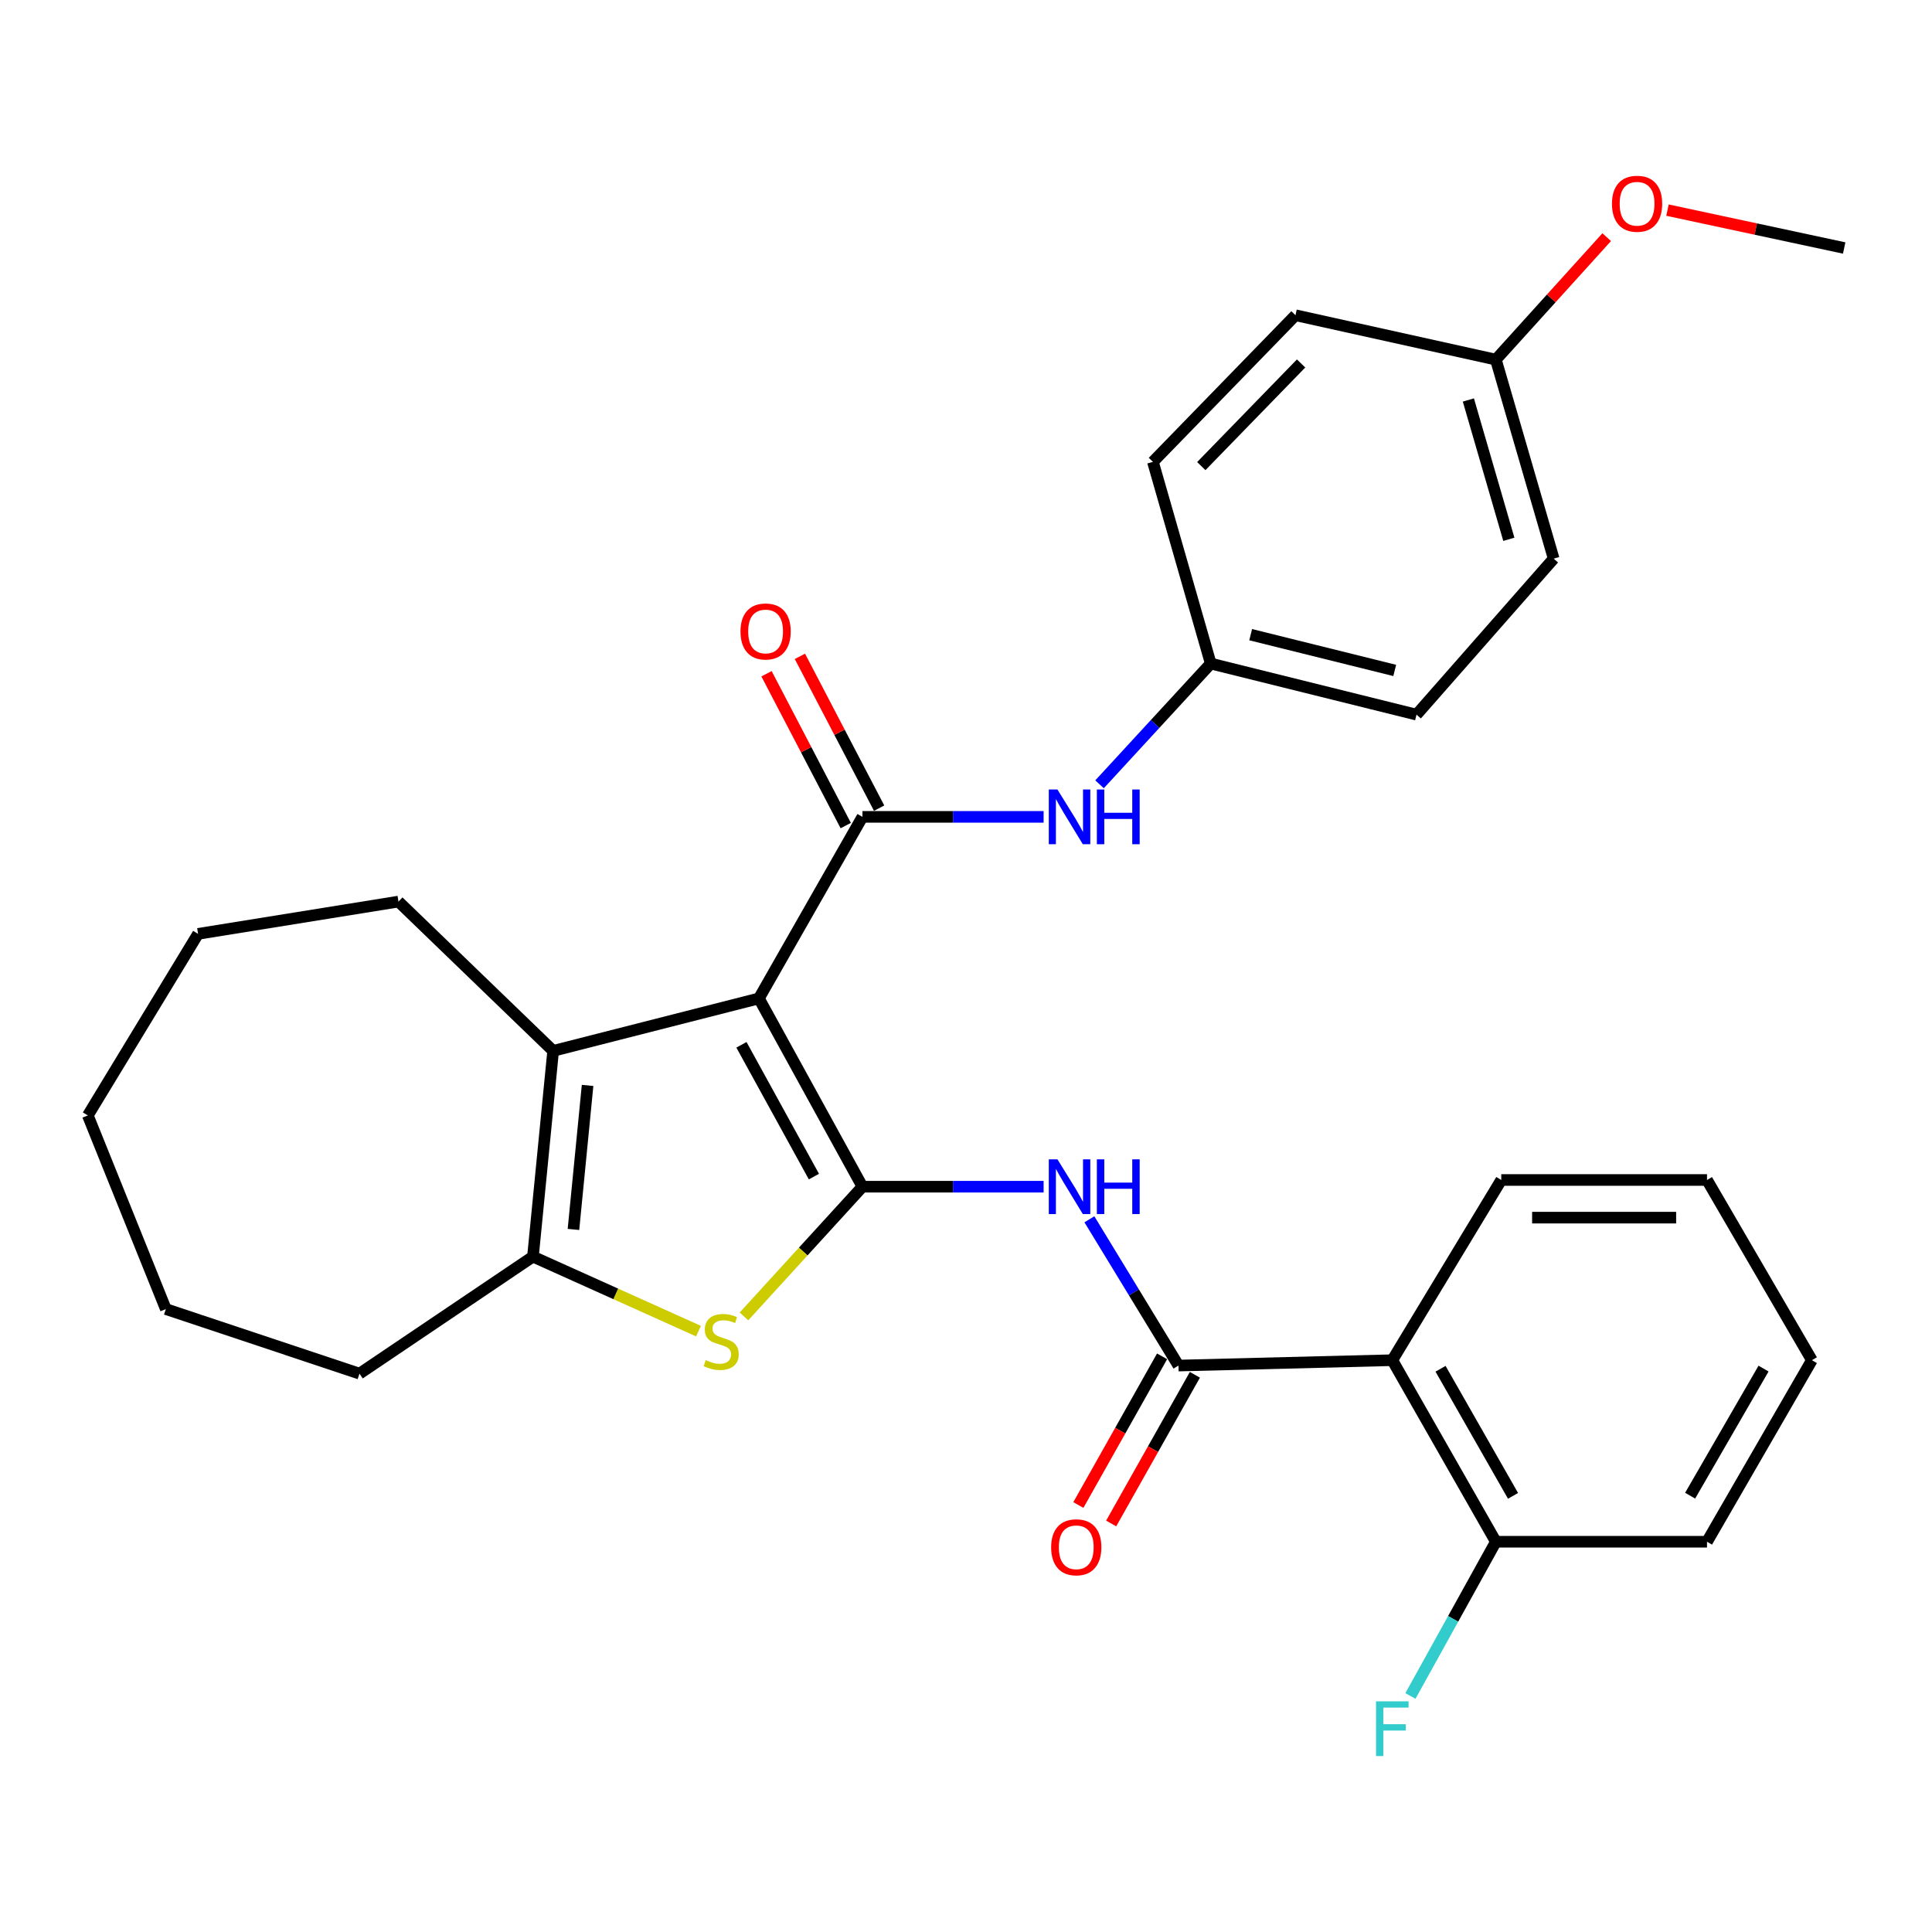 <?xml version='1.0' encoding='iso-8859-1'?>
<svg version='1.1' baseProfile='full'
              xmlns='http://www.w3.org/2000/svg'
                      xmlns:rdkit='http://www.rdkit.org/xml'
                      xmlns:xlink='http://www.w3.org/1999/xlink'
                  xml:space='preserve'
width='1000px' height='1000px' viewBox='0 0 1000 1000'>
<!-- END OF HEADER -->
<rect style='opacity:1.0;fill:#FFFFFF;stroke:none' width='1000' height='1000' x='0' y='0'> </rect>
<path class='bond-0' d='M 392.811,516.779 L 446.395,614.234' style='fill:none;fill-rule:evenodd;stroke:#000000;stroke-width:6px;stroke-linecap:butt;stroke-linejoin:miter;stroke-opacity:1' />
<path class='bond-0' d='M 383.771,540.787 L 421.28,609.006' style='fill:none;fill-rule:evenodd;stroke:#000000;stroke-width:6px;stroke-linecap:butt;stroke-linejoin:miter;stroke-opacity:1' />
<path class='bond-1' d='M 392.811,516.779 L 446.395,422.81' style='fill:none;fill-rule:evenodd;stroke:#000000;stroke-width:6px;stroke-linecap:butt;stroke-linejoin:miter;stroke-opacity:1' />
<path class='bond-3' d='M 392.811,516.779 L 286.305,543.934' style='fill:none;fill-rule:evenodd;stroke:#000000;stroke-width:6px;stroke-linecap:butt;stroke-linejoin:miter;stroke-opacity:1' />
<path class='bond-2' d='M 446.395,614.234 L 415.737,647.802' style='fill:none;fill-rule:evenodd;stroke:#000000;stroke-width:6px;stroke-linecap:butt;stroke-linejoin:miter;stroke-opacity:1' />
<path class='bond-2' d='M 415.737,647.802 L 385.08,681.37' style='fill:none;fill-rule:evenodd;stroke:#CCCC00;stroke-width:6px;stroke-linecap:butt;stroke-linejoin:miter;stroke-opacity:1' />
<path class='bond-4' d='M 446.395,614.234 L 493.285,614.234' style='fill:none;fill-rule:evenodd;stroke:#000000;stroke-width:6px;stroke-linecap:butt;stroke-linejoin:miter;stroke-opacity:1' />
<path class='bond-4' d='M 493.285,614.234 L 540.174,614.234' style='fill:none;fill-rule:evenodd;stroke:#0000FF;stroke-width:6px;stroke-linecap:butt;stroke-linejoin:miter;stroke-opacity:1' />
<path class='bond-8' d='M 446.395,422.81 L 493.285,422.81' style='fill:none;fill-rule:evenodd;stroke:#000000;stroke-width:6px;stroke-linecap:butt;stroke-linejoin:miter;stroke-opacity:1' />
<path class='bond-8' d='M 493.285,422.81 L 540.174,422.81' style='fill:none;fill-rule:evenodd;stroke:#0000FF;stroke-width:6px;stroke-linecap:butt;stroke-linejoin:miter;stroke-opacity:1' />
<path class='bond-9' d='M 455.034,418.302 L 434.532,379.013' style='fill:none;fill-rule:evenodd;stroke:#000000;stroke-width:6px;stroke-linecap:butt;stroke-linejoin:miter;stroke-opacity:1' />
<path class='bond-9' d='M 434.532,379.013 L 414.03,339.723' style='fill:none;fill-rule:evenodd;stroke:#FF0000;stroke-width:6px;stroke-linecap:butt;stroke-linejoin:miter;stroke-opacity:1' />
<path class='bond-9' d='M 437.756,427.318 L 417.254,388.029' style='fill:none;fill-rule:evenodd;stroke:#000000;stroke-width:6px;stroke-linecap:butt;stroke-linejoin:miter;stroke-opacity:1' />
<path class='bond-9' d='M 417.254,388.029 L 396.752,348.739' style='fill:none;fill-rule:evenodd;stroke:#FF0000;stroke-width:6px;stroke-linecap:butt;stroke-linejoin:miter;stroke-opacity:1' />
<path class='bond-30' d='M 361.539,688.991 L 318.698,669.71' style='fill:none;fill-rule:evenodd;stroke:#CCCC00;stroke-width:6px;stroke-linecap:butt;stroke-linejoin:miter;stroke-opacity:1' />
<path class='bond-30' d='M 318.698,669.71 L 275.856,650.429' style='fill:none;fill-rule:evenodd;stroke:#000000;stroke-width:6px;stroke-linecap:butt;stroke-linejoin:miter;stroke-opacity:1' />
<path class='bond-6' d='M 286.305,543.934 L 275.856,650.429' style='fill:none;fill-rule:evenodd;stroke:#000000;stroke-width:6px;stroke-linecap:butt;stroke-linejoin:miter;stroke-opacity:1' />
<path class='bond-6' d='M 304.133,561.811 L 296.819,636.358' style='fill:none;fill-rule:evenodd;stroke:#000000;stroke-width:6px;stroke-linecap:butt;stroke-linejoin:miter;stroke-opacity:1' />
<path class='bond-15' d='M 286.305,543.934 L 206.249,466.66' style='fill:none;fill-rule:evenodd;stroke:#000000;stroke-width:6px;stroke-linecap:butt;stroke-linejoin:miter;stroke-opacity:1' />
<path class='bond-5' d='M 563.869,631.104 L 586.926,668.961' style='fill:none;fill-rule:evenodd;stroke:#0000FF;stroke-width:6px;stroke-linecap:butt;stroke-linejoin:miter;stroke-opacity:1' />
<path class='bond-5' d='M 586.926,668.961 L 609.982,706.817' style='fill:none;fill-rule:evenodd;stroke:#000000;stroke-width:6px;stroke-linecap:butt;stroke-linejoin:miter;stroke-opacity:1' />
<path class='bond-7' d='M 609.982,706.817 L 720.657,704.035' style='fill:none;fill-rule:evenodd;stroke:#000000;stroke-width:6px;stroke-linecap:butt;stroke-linejoin:miter;stroke-opacity:1' />
<path class='bond-11' d='M 601.491,702.036 L 579.826,740.512' style='fill:none;fill-rule:evenodd;stroke:#000000;stroke-width:6px;stroke-linecap:butt;stroke-linejoin:miter;stroke-opacity:1' />
<path class='bond-11' d='M 579.826,740.512 L 558.16,778.989' style='fill:none;fill-rule:evenodd;stroke:#FF0000;stroke-width:6px;stroke-linecap:butt;stroke-linejoin:miter;stroke-opacity:1' />
<path class='bond-11' d='M 618.473,711.598 L 596.808,750.075' style='fill:none;fill-rule:evenodd;stroke:#000000;stroke-width:6px;stroke-linecap:butt;stroke-linejoin:miter;stroke-opacity:1' />
<path class='bond-11' d='M 596.808,750.075 L 575.142,788.551' style='fill:none;fill-rule:evenodd;stroke:#FF0000;stroke-width:6px;stroke-linecap:butt;stroke-linejoin:miter;stroke-opacity:1' />
<path class='bond-16' d='M 275.856,650.429 L 186.067,710.996' style='fill:none;fill-rule:evenodd;stroke:#000000;stroke-width:6px;stroke-linecap:butt;stroke-linejoin:miter;stroke-opacity:1' />
<path class='bond-10' d='M 720.657,704.035 L 774.252,798.003' style='fill:none;fill-rule:evenodd;stroke:#000000;stroke-width:6px;stroke-linecap:butt;stroke-linejoin:miter;stroke-opacity:1' />
<path class='bond-10' d='M 745.625,708.475 L 783.142,774.253' style='fill:none;fill-rule:evenodd;stroke:#000000;stroke-width:6px;stroke-linecap:butt;stroke-linejoin:miter;stroke-opacity:1' />
<path class='bond-17' d='M 720.657,704.035 L 777.045,610.759' style='fill:none;fill-rule:evenodd;stroke:#000000;stroke-width:6px;stroke-linecap:butt;stroke-linejoin:miter;stroke-opacity:1' />
<path class='bond-12' d='M 569.12,405.953 L 597.899,374.706' style='fill:none;fill-rule:evenodd;stroke:#0000FF;stroke-width:6px;stroke-linecap:butt;stroke-linejoin:miter;stroke-opacity:1' />
<path class='bond-12' d='M 597.899,374.706 L 626.678,343.458' style='fill:none;fill-rule:evenodd;stroke:#000000;stroke-width:6px;stroke-linecap:butt;stroke-linejoin:miter;stroke-opacity:1' />
<path class='bond-13' d='M 774.252,798.003 L 752.142,837.922' style='fill:none;fill-rule:evenodd;stroke:#000000;stroke-width:6px;stroke-linecap:butt;stroke-linejoin:miter;stroke-opacity:1' />
<path class='bond-13' d='M 752.142,837.922 L 730.032,877.84' style='fill:none;fill-rule:evenodd;stroke:#33CCCC;stroke-width:6px;stroke-linecap:butt;stroke-linejoin:miter;stroke-opacity:1' />
<path class='bond-23' d='M 774.252,798.003 L 883.541,798.003' style='fill:none;fill-rule:evenodd;stroke:#000000;stroke-width:6px;stroke-linecap:butt;stroke-linejoin:miter;stroke-opacity:1' />
<path class='bond-18' d='M 626.678,343.458 L 596.751,239.052' style='fill:none;fill-rule:evenodd;stroke:#000000;stroke-width:6px;stroke-linecap:butt;stroke-linejoin:miter;stroke-opacity:1' />
<path class='bond-19' d='M 626.678,343.458 L 733.184,369.898' style='fill:none;fill-rule:evenodd;stroke:#000000;stroke-width:6px;stroke-linecap:butt;stroke-linejoin:miter;stroke-opacity:1' />
<path class='bond-19' d='M 647.349,328.509 L 721.904,347.017' style='fill:none;fill-rule:evenodd;stroke:#000000;stroke-width:6px;stroke-linecap:butt;stroke-linejoin:miter;stroke-opacity:1' />
<path class='bond-14' d='M 774.252,186.139 L 804.178,289.16' style='fill:none;fill-rule:evenodd;stroke:#000000;stroke-width:6px;stroke-linecap:butt;stroke-linejoin:miter;stroke-opacity:1' />
<path class='bond-14' d='M 760.025,207.029 L 780.974,279.143' style='fill:none;fill-rule:evenodd;stroke:#000000;stroke-width:6px;stroke-linecap:butt;stroke-linejoin:miter;stroke-opacity:1' />
<path class='bond-22' d='M 774.252,186.139 L 802.937,154.446' style='fill:none;fill-rule:evenodd;stroke:#000000;stroke-width:6px;stroke-linecap:butt;stroke-linejoin:miter;stroke-opacity:1' />
<path class='bond-22' d='M 802.937,154.446 L 831.623,122.752' style='fill:none;fill-rule:evenodd;stroke:#FF0000;stroke-width:6px;stroke-linecap:butt;stroke-linejoin:miter;stroke-opacity:1' />
<path class='bond-32' d='M 774.252,186.139 L 670.538,163.164' style='fill:none;fill-rule:evenodd;stroke:#000000;stroke-width:6px;stroke-linecap:butt;stroke-linejoin:miter;stroke-opacity:1' />
<path class='bond-25' d='M 206.249,466.66 L 102.524,483.366' style='fill:none;fill-rule:evenodd;stroke:#000000;stroke-width:6px;stroke-linecap:butt;stroke-linejoin:miter;stroke-opacity:1' />
<path class='bond-27' d='M 186.067,710.996 L 85.84,677.584' style='fill:none;fill-rule:evenodd;stroke:#000000;stroke-width:6px;stroke-linecap:butt;stroke-linejoin:miter;stroke-opacity:1' />
<path class='bond-26' d='M 777.045,610.759 L 883.541,610.759' style='fill:none;fill-rule:evenodd;stroke:#000000;stroke-width:6px;stroke-linecap:butt;stroke-linejoin:miter;stroke-opacity:1' />
<path class='bond-26' d='M 793.02,630.248 L 867.567,630.248' style='fill:none;fill-rule:evenodd;stroke:#000000;stroke-width:6px;stroke-linecap:butt;stroke-linejoin:miter;stroke-opacity:1' />
<path class='bond-20' d='M 596.751,239.052 L 670.538,163.164' style='fill:none;fill-rule:evenodd;stroke:#000000;stroke-width:6px;stroke-linecap:butt;stroke-linejoin:miter;stroke-opacity:1' />
<path class='bond-20' d='M 621.792,241.255 L 673.443,188.133' style='fill:none;fill-rule:evenodd;stroke:#000000;stroke-width:6px;stroke-linecap:butt;stroke-linejoin:miter;stroke-opacity:1' />
<path class='bond-21' d='M 733.184,369.898 L 804.178,289.16' style='fill:none;fill-rule:evenodd;stroke:#000000;stroke-width:6px;stroke-linecap:butt;stroke-linejoin:miter;stroke-opacity:1' />
<path class='bond-24' d='M 863.087,108.755 L 908.816,118.56' style='fill:none;fill-rule:evenodd;stroke:#FF0000;stroke-width:6px;stroke-linecap:butt;stroke-linejoin:miter;stroke-opacity:1' />
<path class='bond-24' d='M 908.816,118.56 L 954.545,128.366' style='fill:none;fill-rule:evenodd;stroke:#000000;stroke-width:6px;stroke-linecap:butt;stroke-linejoin:miter;stroke-opacity:1' />
<path class='bond-33' d='M 883.541,798.003 L 937.828,704.035' style='fill:none;fill-rule:evenodd;stroke:#000000;stroke-width:6px;stroke-linecap:butt;stroke-linejoin:miter;stroke-opacity:1' />
<path class='bond-33' d='M 874.809,774.159 L 912.81,708.381' style='fill:none;fill-rule:evenodd;stroke:#000000;stroke-width:6px;stroke-linecap:butt;stroke-linejoin:miter;stroke-opacity:1' />
<path class='bond-29' d='M 102.524,483.366 L 45.455,577.346' style='fill:none;fill-rule:evenodd;stroke:#000000;stroke-width:6px;stroke-linecap:butt;stroke-linejoin:miter;stroke-opacity:1' />
<path class='bond-28' d='M 883.541,610.759 L 937.828,704.035' style='fill:none;fill-rule:evenodd;stroke:#000000;stroke-width:6px;stroke-linecap:butt;stroke-linejoin:miter;stroke-opacity:1' />
<path class='bond-31' d='M 85.84,677.584 L 45.455,577.346' style='fill:none;fill-rule:evenodd;stroke:#000000;stroke-width:6px;stroke-linecap:butt;stroke-linejoin:miter;stroke-opacity:1' />
<path  class='atom-3' d='M 365.29 703.999
Q 365.61 704.119, 366.93 704.679
Q 368.25 705.239, 369.69 705.599
Q 371.17 705.919, 372.61 705.919
Q 375.29 705.919, 376.85 704.639
Q 378.41 703.319, 378.41 701.039
Q 378.41 699.479, 377.61 698.519
Q 376.85 697.559, 375.65 697.039
Q 374.45 696.519, 372.45 695.919
Q 369.93 695.159, 368.41 694.439
Q 366.93 693.719, 365.85 692.199
Q 364.81 690.679, 364.81 688.119
Q 364.81 684.559, 367.21 682.359
Q 369.65 680.159, 374.45 680.159
Q 377.73 680.159, 381.45 681.719
L 380.53 684.799
Q 377.13 683.399, 374.57 683.399
Q 371.81 683.399, 370.29 684.559
Q 368.77 685.679, 368.81 687.639
Q 368.81 689.159, 369.57 690.079
Q 370.37 690.999, 371.49 691.519
Q 372.65 692.039, 374.57 692.639
Q 377.13 693.439, 378.65 694.239
Q 380.17 695.039, 381.25 696.679
Q 382.37 698.279, 382.37 701.039
Q 382.37 704.959, 379.73 707.079
Q 377.13 709.159, 372.77 709.159
Q 370.25 709.159, 368.33 708.599
Q 366.45 708.079, 364.21 707.159
L 365.29 703.999
' fill='#CCCC00'/>
<path  class='atom-5' d='M 547.334 600.074
L 556.614 615.074
Q 557.534 616.554, 559.014 619.234
Q 560.494 621.914, 560.574 622.074
L 560.574 600.074
L 564.334 600.074
L 564.334 628.394
L 560.454 628.394
L 550.494 611.994
Q 549.334 610.074, 548.094 607.874
Q 546.894 605.674, 546.534 604.994
L 546.534 628.394
L 542.854 628.394
L 542.854 600.074
L 547.334 600.074
' fill='#0000FF'/>
<path  class='atom-5' d='M 567.734 600.074
L 571.574 600.074
L 571.574 612.114
L 586.054 612.114
L 586.054 600.074
L 589.894 600.074
L 589.894 628.394
L 586.054 628.394
L 586.054 615.314
L 571.574 615.314
L 571.574 628.394
L 567.734 628.394
L 567.734 600.074
' fill='#0000FF'/>
<path  class='atom-9' d='M 547.334 408.65
L 556.614 423.65
Q 557.534 425.13, 559.014 427.81
Q 560.494 430.49, 560.574 430.65
L 560.574 408.65
L 564.334 408.65
L 564.334 436.97
L 560.454 436.97
L 550.494 420.57
Q 549.334 418.65, 548.094 416.45
Q 546.894 414.25, 546.534 413.57
L 546.534 436.97
L 542.854 436.97
L 542.854 408.65
L 547.334 408.65
' fill='#0000FF'/>
<path  class='atom-9' d='M 567.734 408.65
L 571.574 408.65
L 571.574 420.69
L 586.054 420.69
L 586.054 408.65
L 589.894 408.65
L 589.894 436.97
L 586.054 436.97
L 586.054 423.89
L 571.574 423.89
L 571.574 436.97
L 567.734 436.97
L 567.734 408.65
' fill='#0000FF'/>
<path  class='atom-10' d='M 383.276 326.843
Q 383.276 320.043, 386.636 316.243
Q 389.996 312.443, 396.276 312.443
Q 402.556 312.443, 405.916 316.243
Q 409.276 320.043, 409.276 326.843
Q 409.276 333.723, 405.876 337.643
Q 402.476 341.523, 396.276 341.523
Q 390.036 341.523, 386.636 337.643
Q 383.276 333.763, 383.276 326.843
M 396.276 338.323
Q 400.596 338.323, 402.916 335.443
Q 405.276 332.523, 405.276 326.843
Q 405.276 321.283, 402.916 318.483
Q 400.596 315.643, 396.276 315.643
Q 391.956 315.643, 389.596 318.443
Q 387.276 321.243, 387.276 326.843
Q 387.276 332.563, 389.596 335.443
Q 391.956 338.323, 396.276 338.323
' fill='#FF0000'/>
<path  class='atom-12' d='M 544.07 800.866
Q 544.07 794.066, 547.43 790.266
Q 550.79 786.466, 557.07 786.466
Q 563.35 786.466, 566.71 790.266
Q 570.07 794.066, 570.07 800.866
Q 570.07 807.746, 566.67 811.666
Q 563.27 815.546, 557.07 815.546
Q 550.83 815.546, 547.43 811.666
Q 544.07 807.786, 544.07 800.866
M 557.07 812.346
Q 561.39 812.346, 563.71 809.466
Q 566.07 806.546, 566.07 800.866
Q 566.07 795.306, 563.71 792.506
Q 561.39 789.666, 557.07 789.666
Q 552.75 789.666, 550.39 792.466
Q 548.07 795.266, 548.07 800.866
Q 548.07 806.586, 550.39 809.466
Q 552.75 812.346, 557.07 812.346
' fill='#FF0000'/>
<path  class='atom-14' d='M 712.237 880.606
L 729.077 880.606
L 729.077 883.846
L 716.037 883.846
L 716.037 892.446
L 727.637 892.446
L 727.637 895.726
L 716.037 895.726
L 716.037 908.926
L 712.237 908.926
L 712.237 880.606
' fill='#33CCCC'/>
<path  class='atom-23' d='M 834.346 105.46
Q 834.346 98.66, 837.706 94.86
Q 841.066 91.06, 847.346 91.06
Q 853.626 91.06, 856.986 94.86
Q 860.346 98.66, 860.346 105.46
Q 860.346 112.34, 856.946 116.26
Q 853.546 120.14, 847.346 120.14
Q 841.106 120.14, 837.706 116.26
Q 834.346 112.38, 834.346 105.46
M 847.346 116.94
Q 851.666 116.94, 853.986 114.06
Q 856.346 111.14, 856.346 105.46
Q 856.346 99.9, 853.986 97.1
Q 851.666 94.26, 847.346 94.26
Q 843.026 94.26, 840.666 97.06
Q 838.346 99.86, 838.346 105.46
Q 838.346 111.18, 840.666 114.06
Q 843.026 116.94, 847.346 116.94
' fill='#FF0000'/>
</svg>
